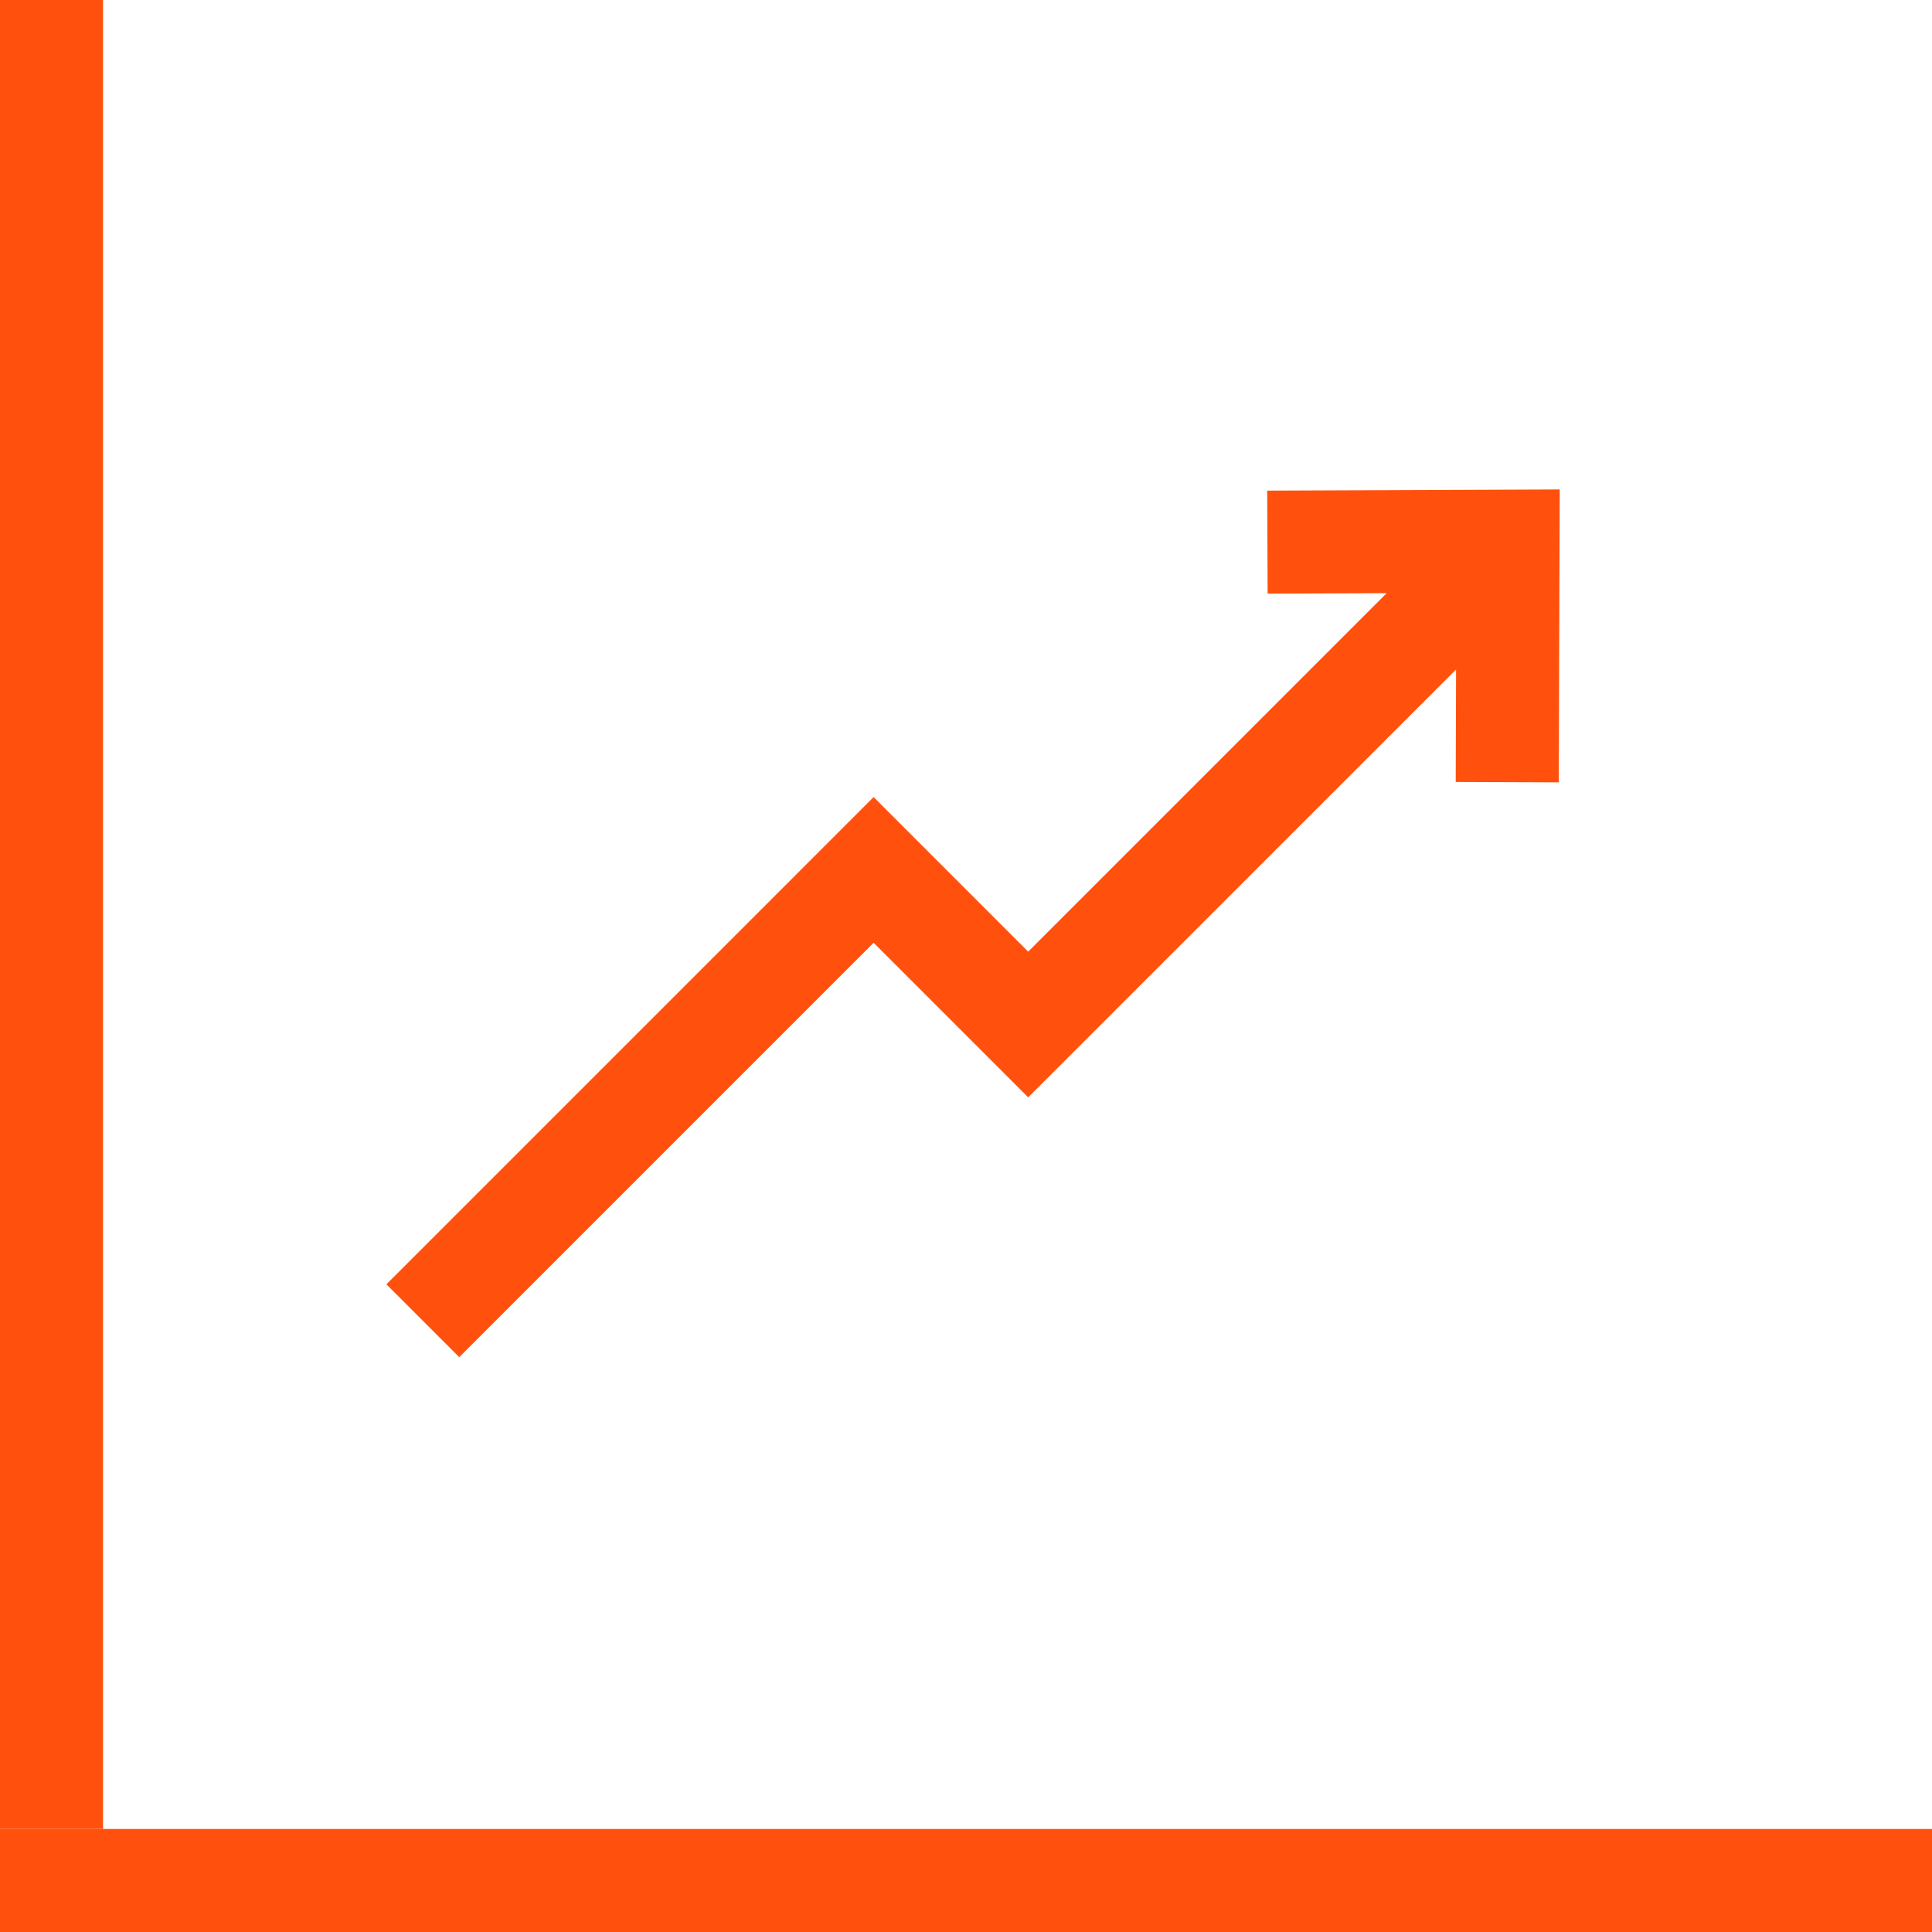 <?xml version="1.0" encoding="UTF-8"?>
<svg width="75px" height="75px" viewBox="0 0 75 75" version="1.1" xmlns="http://www.w3.org/2000/svg" xmlns:xlink="http://www.w3.org/1999/xlink">
    <!-- Generator: Sketch 52.6 (67491) - http://www.bohemiancoding.com/sketch -->
    <title>icons/benefits-perks/profit-share-rewards</title>
    <desc>Created with Sketch.</desc>
    <g id="icons/benefits-perks/profit-share-rewards" stroke="none" stroke-width="1" fill="none" fill-rule="evenodd">
        <polygon id="Rectangle-Copy" fill="#FF510D" points="75 71 75 75 0 75 0 71"></polygon>
        <polygon id="Rectangle-Copy-2" fill="#FF510D" transform="translate(2, 35.5) rotate(-270) translate(-2, -35.5) " points="37.5 33.5 37.5 37.5 -33.5 37.5 -33.5 33.5"></polygon>
        <polygon id="Fill-1" fill="#FF510D" points="49.193 19.046 49.209 23.046 53.83 23.027 39.914 36.943 33.914 30.942 15 49.857 17.828 52.685 33.914 36.599 39.914 42.599 56.525 25.989 56.511 30.356 60.511 30.371 60.548 19"></polygon>
    </g>
</svg>